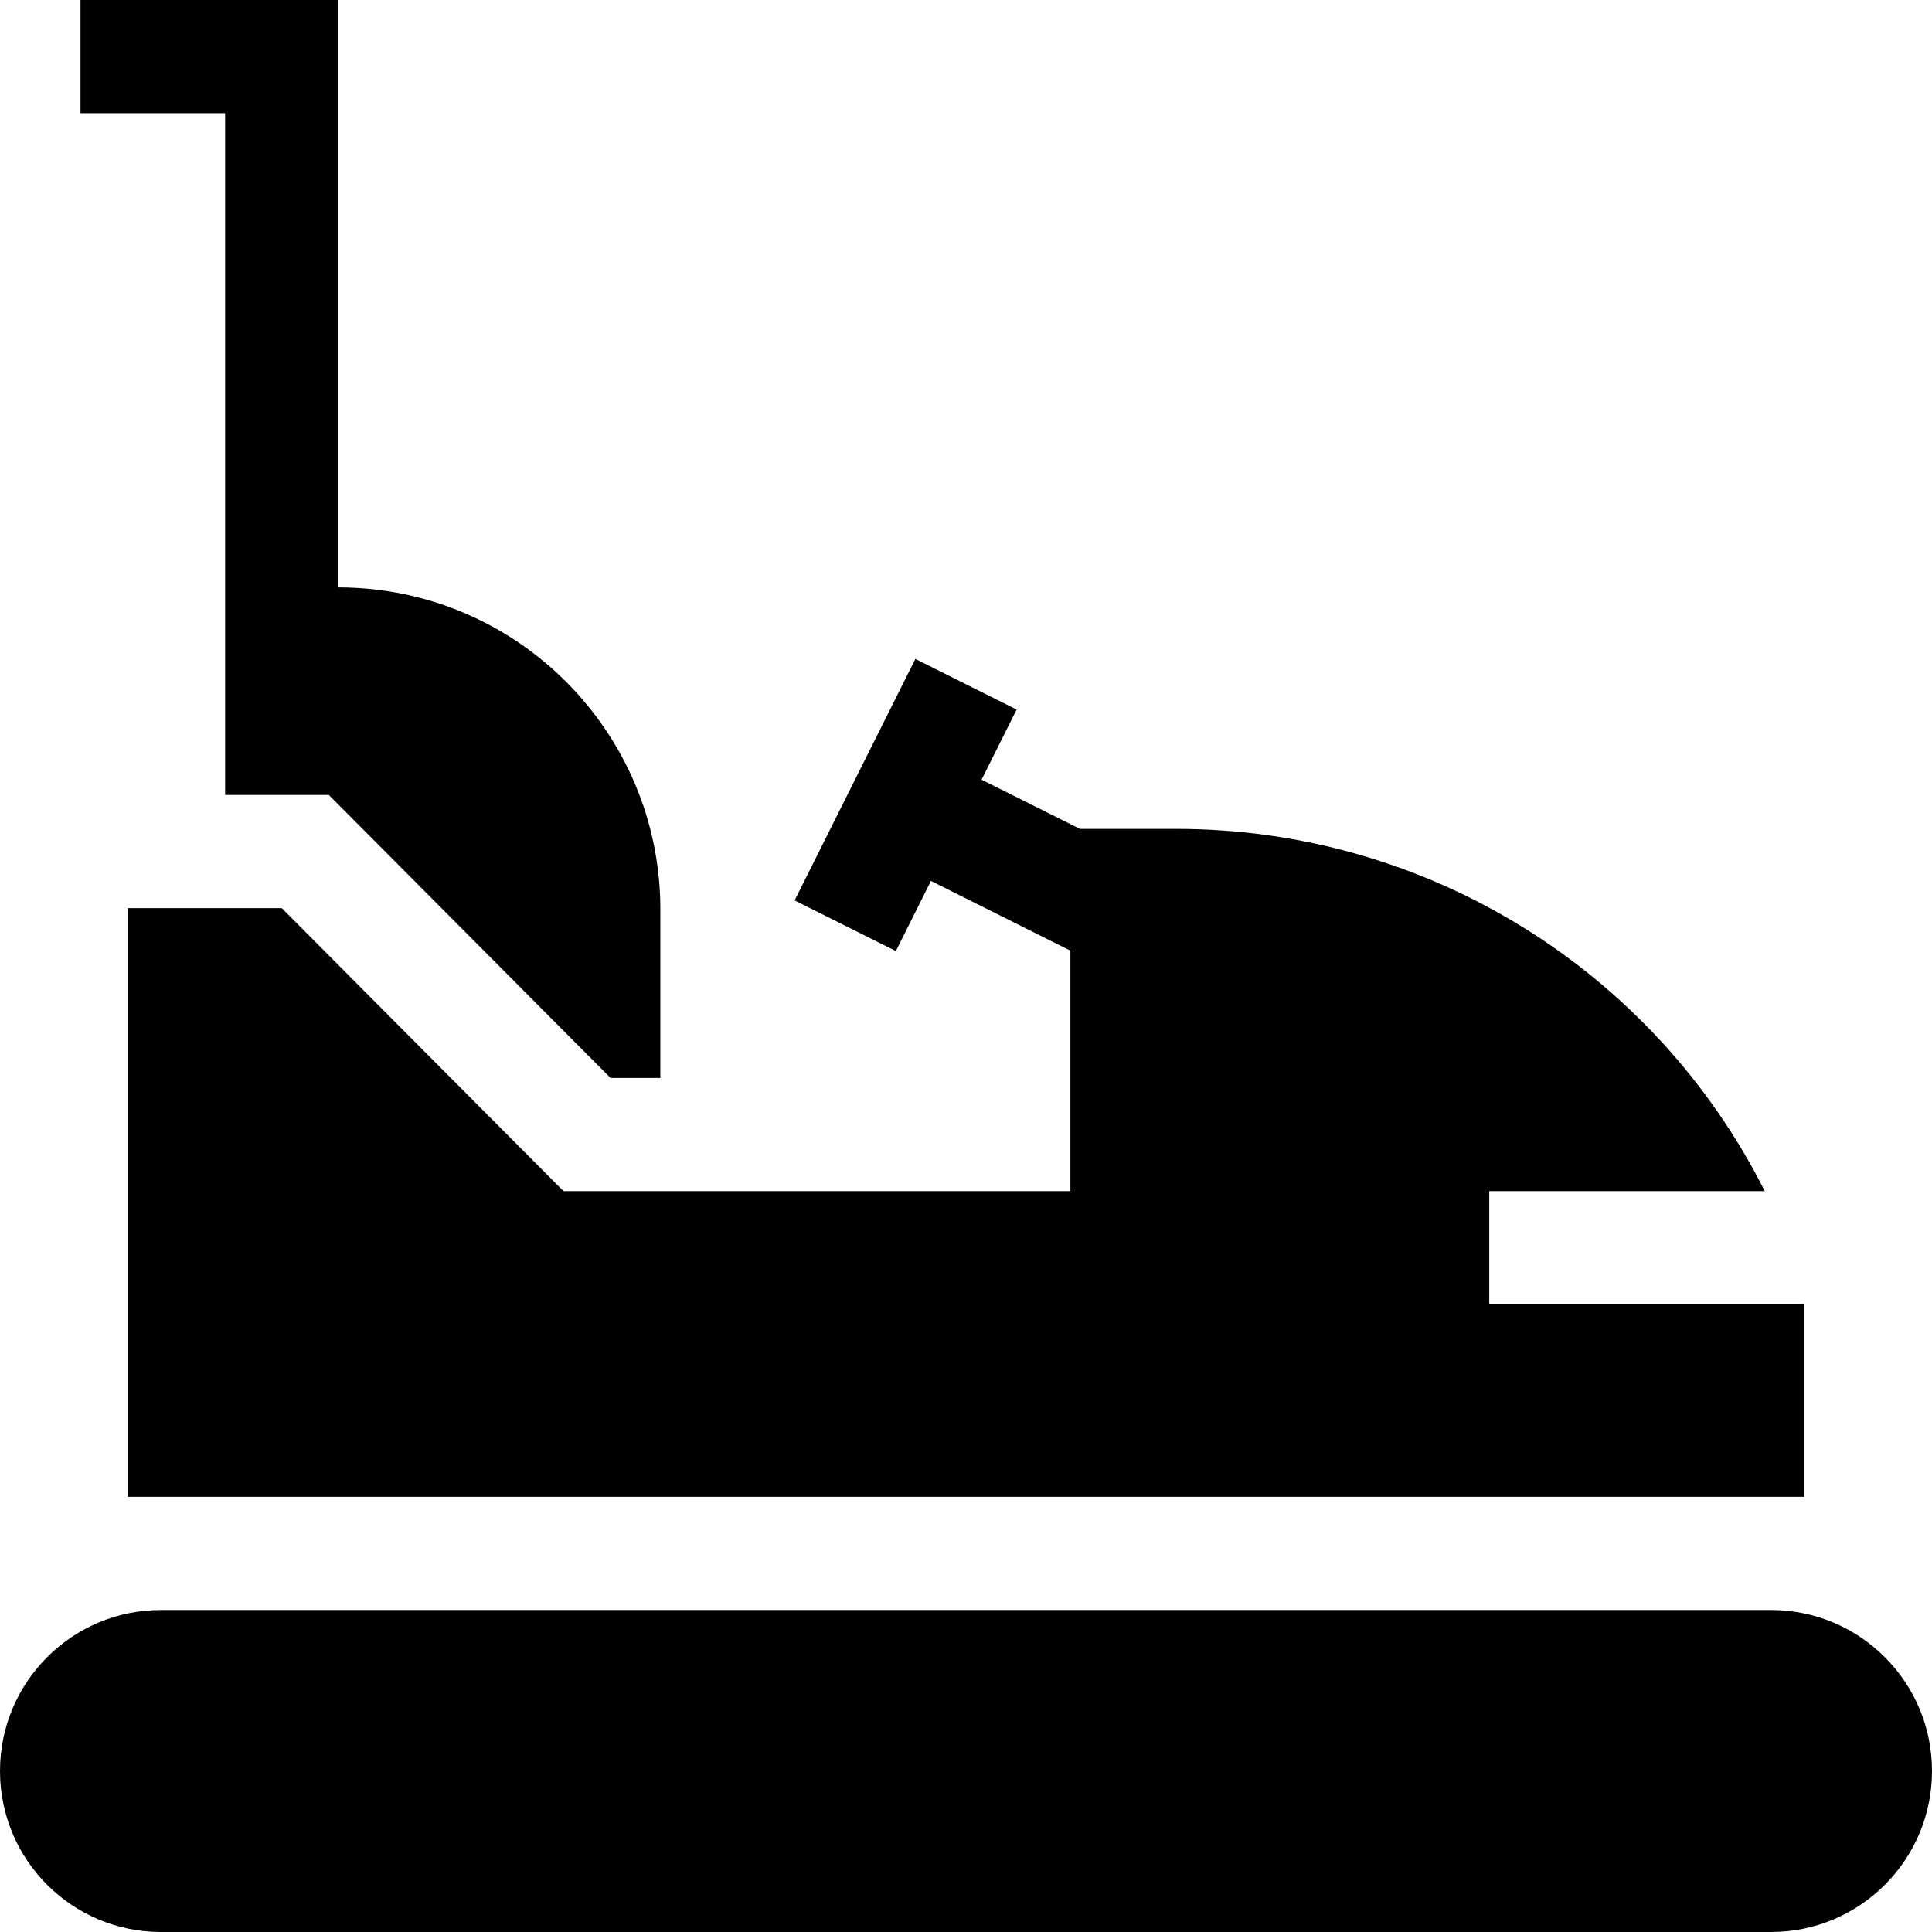 <svg id="Capa_1" enable-background="new 0 0 512 512" height="512" viewBox="0 0 512 512" width="512" xmlns="http://www.w3.org/2000/svg"><g><path d="m87.132 210.667 74.666 75h13.202v-44.667c0-47.128-38.205-85.333-85.333-85.333v-155.667h-68.334v30h38.334v180.667z"/><path d="m469.333 426.667h-426.666c-23.564 0-42.667 19.102-42.667 42.666 0 23.565 19.103 42.667 42.667 42.667h426.667c23.563 0 42.666-19.102 42.666-42.667 0-23.564-19.103-42.666-42.667-42.666z"/><path d="m478.139 396.667v-51h-83.473v-30h73.017c-29.342-58.294-89.246-96-155.957-96h-25.519l-26.083-13.042 9.292-18.584-26.833-13.416-32 64 26.833 13.416 9.292-18.583 36.958 18.479v63.73h-134.333l-74.666-75h-40.806v156z"/></g></svg>